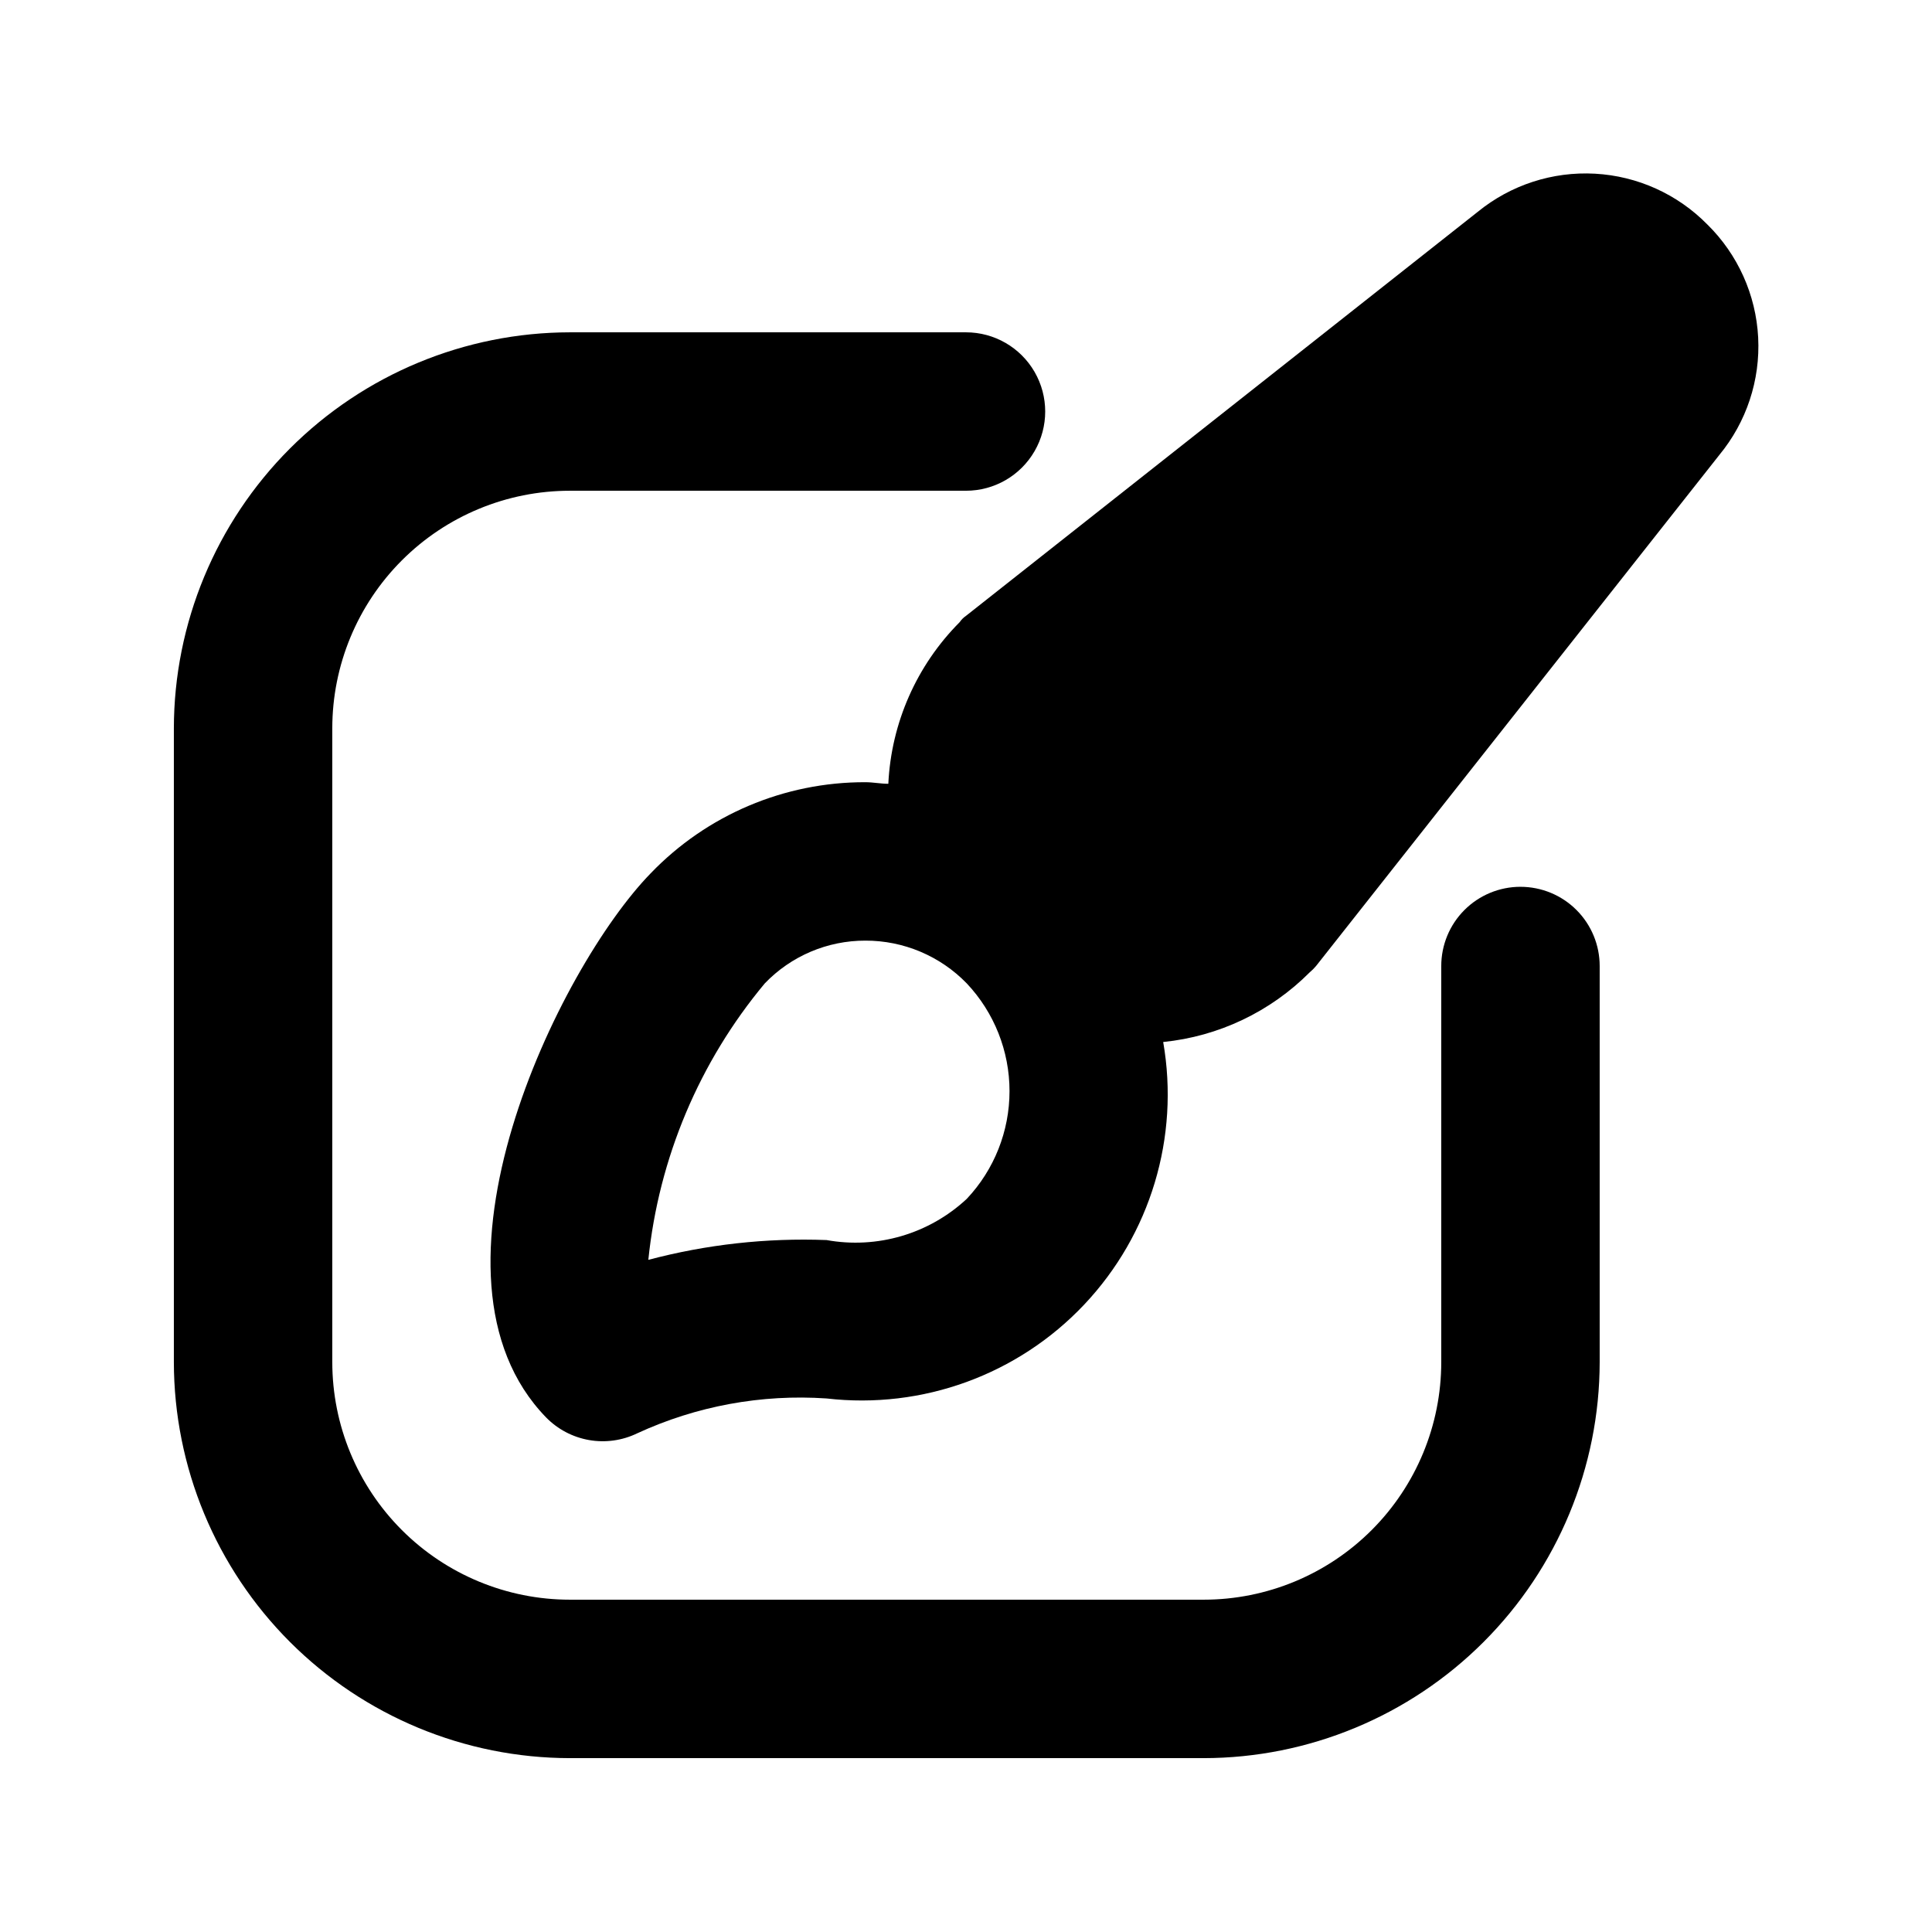<?xml version="1.0" encoding="UTF-8"?>
<!-- Uploaded to: ICON Repo, www.svgrepo.com, Generator: ICON Repo Mixer Tools -->
<svg fill="#000000" width="800px" height="800px" version="1.1" viewBox="144 144 512 512" xmlns="http://www.w3.org/2000/svg">
 <g>
  <path d="m596.48 203.51c-7.898-8.051-18.523-12.859-29.789-13.48-11.262-0.621-22.352 2.988-31.09 10.121l-135.61 107.06c-0.66 0.449-1.23 1.02-1.68 1.68-11.391 11.438-18.125 26.699-18.895 42.82-2.098 0-3.988-0.418-6.086-0.418-21.465-0.055-42.016 8.664-56.891 24.141-24.352 24.98-64.234 106.64-27.707 144.21 3.074 3.141 7.062 5.234 11.395 5.988 4.328 0.754 8.789 0.129 12.746-1.789 15.684-7.238 32.938-10.414 50.168-9.238 25.41 2.945 50.719-6.277 68.281-24.871 17.566-18.598 25.324-44.391 20.938-69.59 14.691-1.48 28.418-8.008 38.836-18.473 0.609-0.508 1.172-1.07 1.68-1.68l106.85-135.4c7.211-8.73 10.891-19.848 10.309-31.156-0.586-11.312-5.387-21.992-13.457-29.934zm-196.28 258.2c-9.969 9.297-23.742 13.344-37.156 10.918-15.914-0.605-31.836 1.164-47.23 5.246 2.766-26.949 13.508-52.457 30.859-73.262 6.965-7.262 16.598-11.355 26.66-11.336 10.121-0.023 19.82 4.07 26.867 11.336 7.281 7.723 11.332 17.938 11.332 28.547 0 10.613-4.051 20.828-11.332 28.551z"/>
  <path d="m546.94 379.01c-5.566 0-10.906 2.211-14.844 6.148-3.934 3.934-6.148 9.273-6.148 14.844v104.96-0.004c0 16.703-6.633 32.723-18.445 44.531-11.809 11.812-27.828 18.445-44.527 18.445h-167.94c-16.703 0-32.723-6.633-44.531-18.445-11.812-11.809-18.445-27.828-18.445-44.531v-167.93c0-16.703 6.633-32.723 18.445-44.531 11.809-11.812 27.828-18.445 44.531-18.445h104.96c7.5 0 14.43-4 18.18-10.496 3.75-6.496 3.75-14.496 0-20.992s-10.68-10.496-18.18-10.496h-104.96c-27.828 0.031-54.504 11.102-74.184 30.777-19.676 19.68-30.746 46.355-30.777 74.184v167.94-0.004c0.031 27.828 11.102 54.508 30.777 74.184 19.68 19.676 46.355 30.746 74.184 30.777h167.94c27.824-0.031 54.504-11.102 74.18-30.777s30.746-46.355 30.777-74.184v-104.96c0-5.57-2.211-10.91-6.148-14.844-3.934-3.938-9.273-6.148-14.844-6.148z"/>
 </g>
</svg>